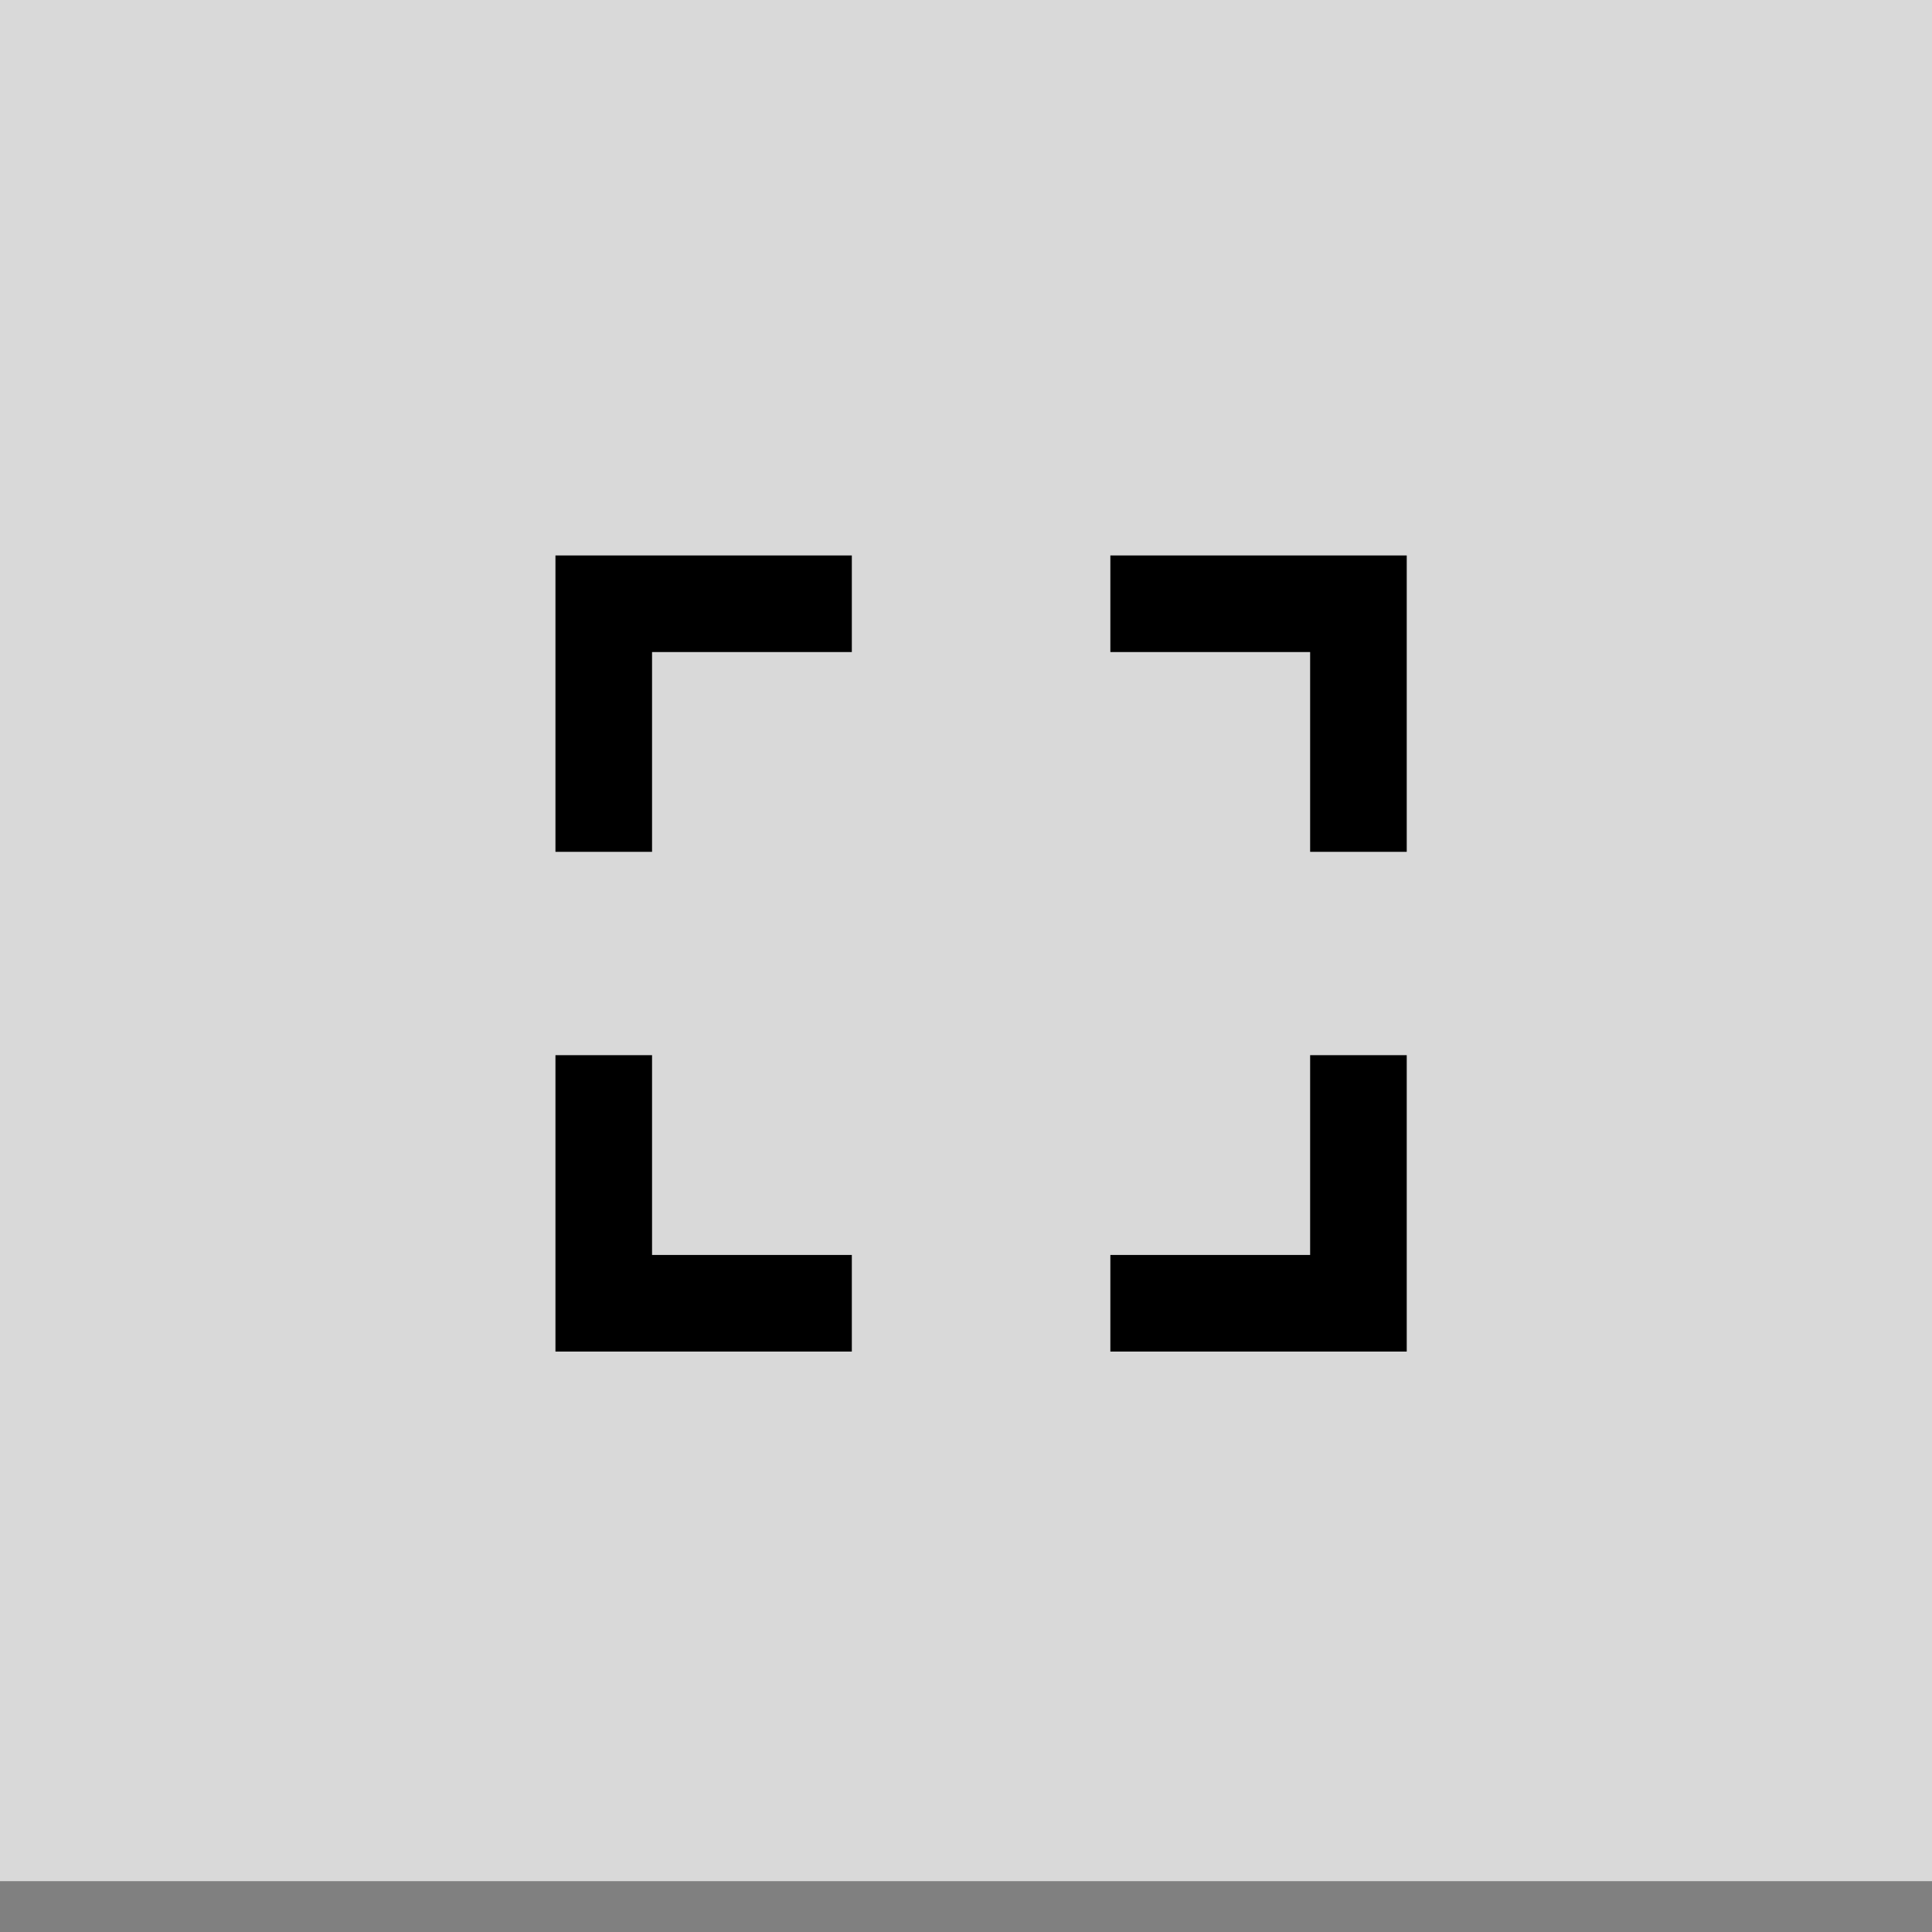 <svg xmlns="http://www.w3.org/2000/svg" width="32" height="32" fill="none"><rect width="100%" height="100%" fill="#808080" stroke="none"/><path fill="#fff" fill-opacity=".7" d="M0 0h32v31.158H0z"/><path stroke="#000" stroke-width="1.6" d="M14.109 10H10v4.109m8.391 7.477H22.5v-4.109m0-3.368V10h-4.109M10 17.477v4.109h4.109"/></svg>